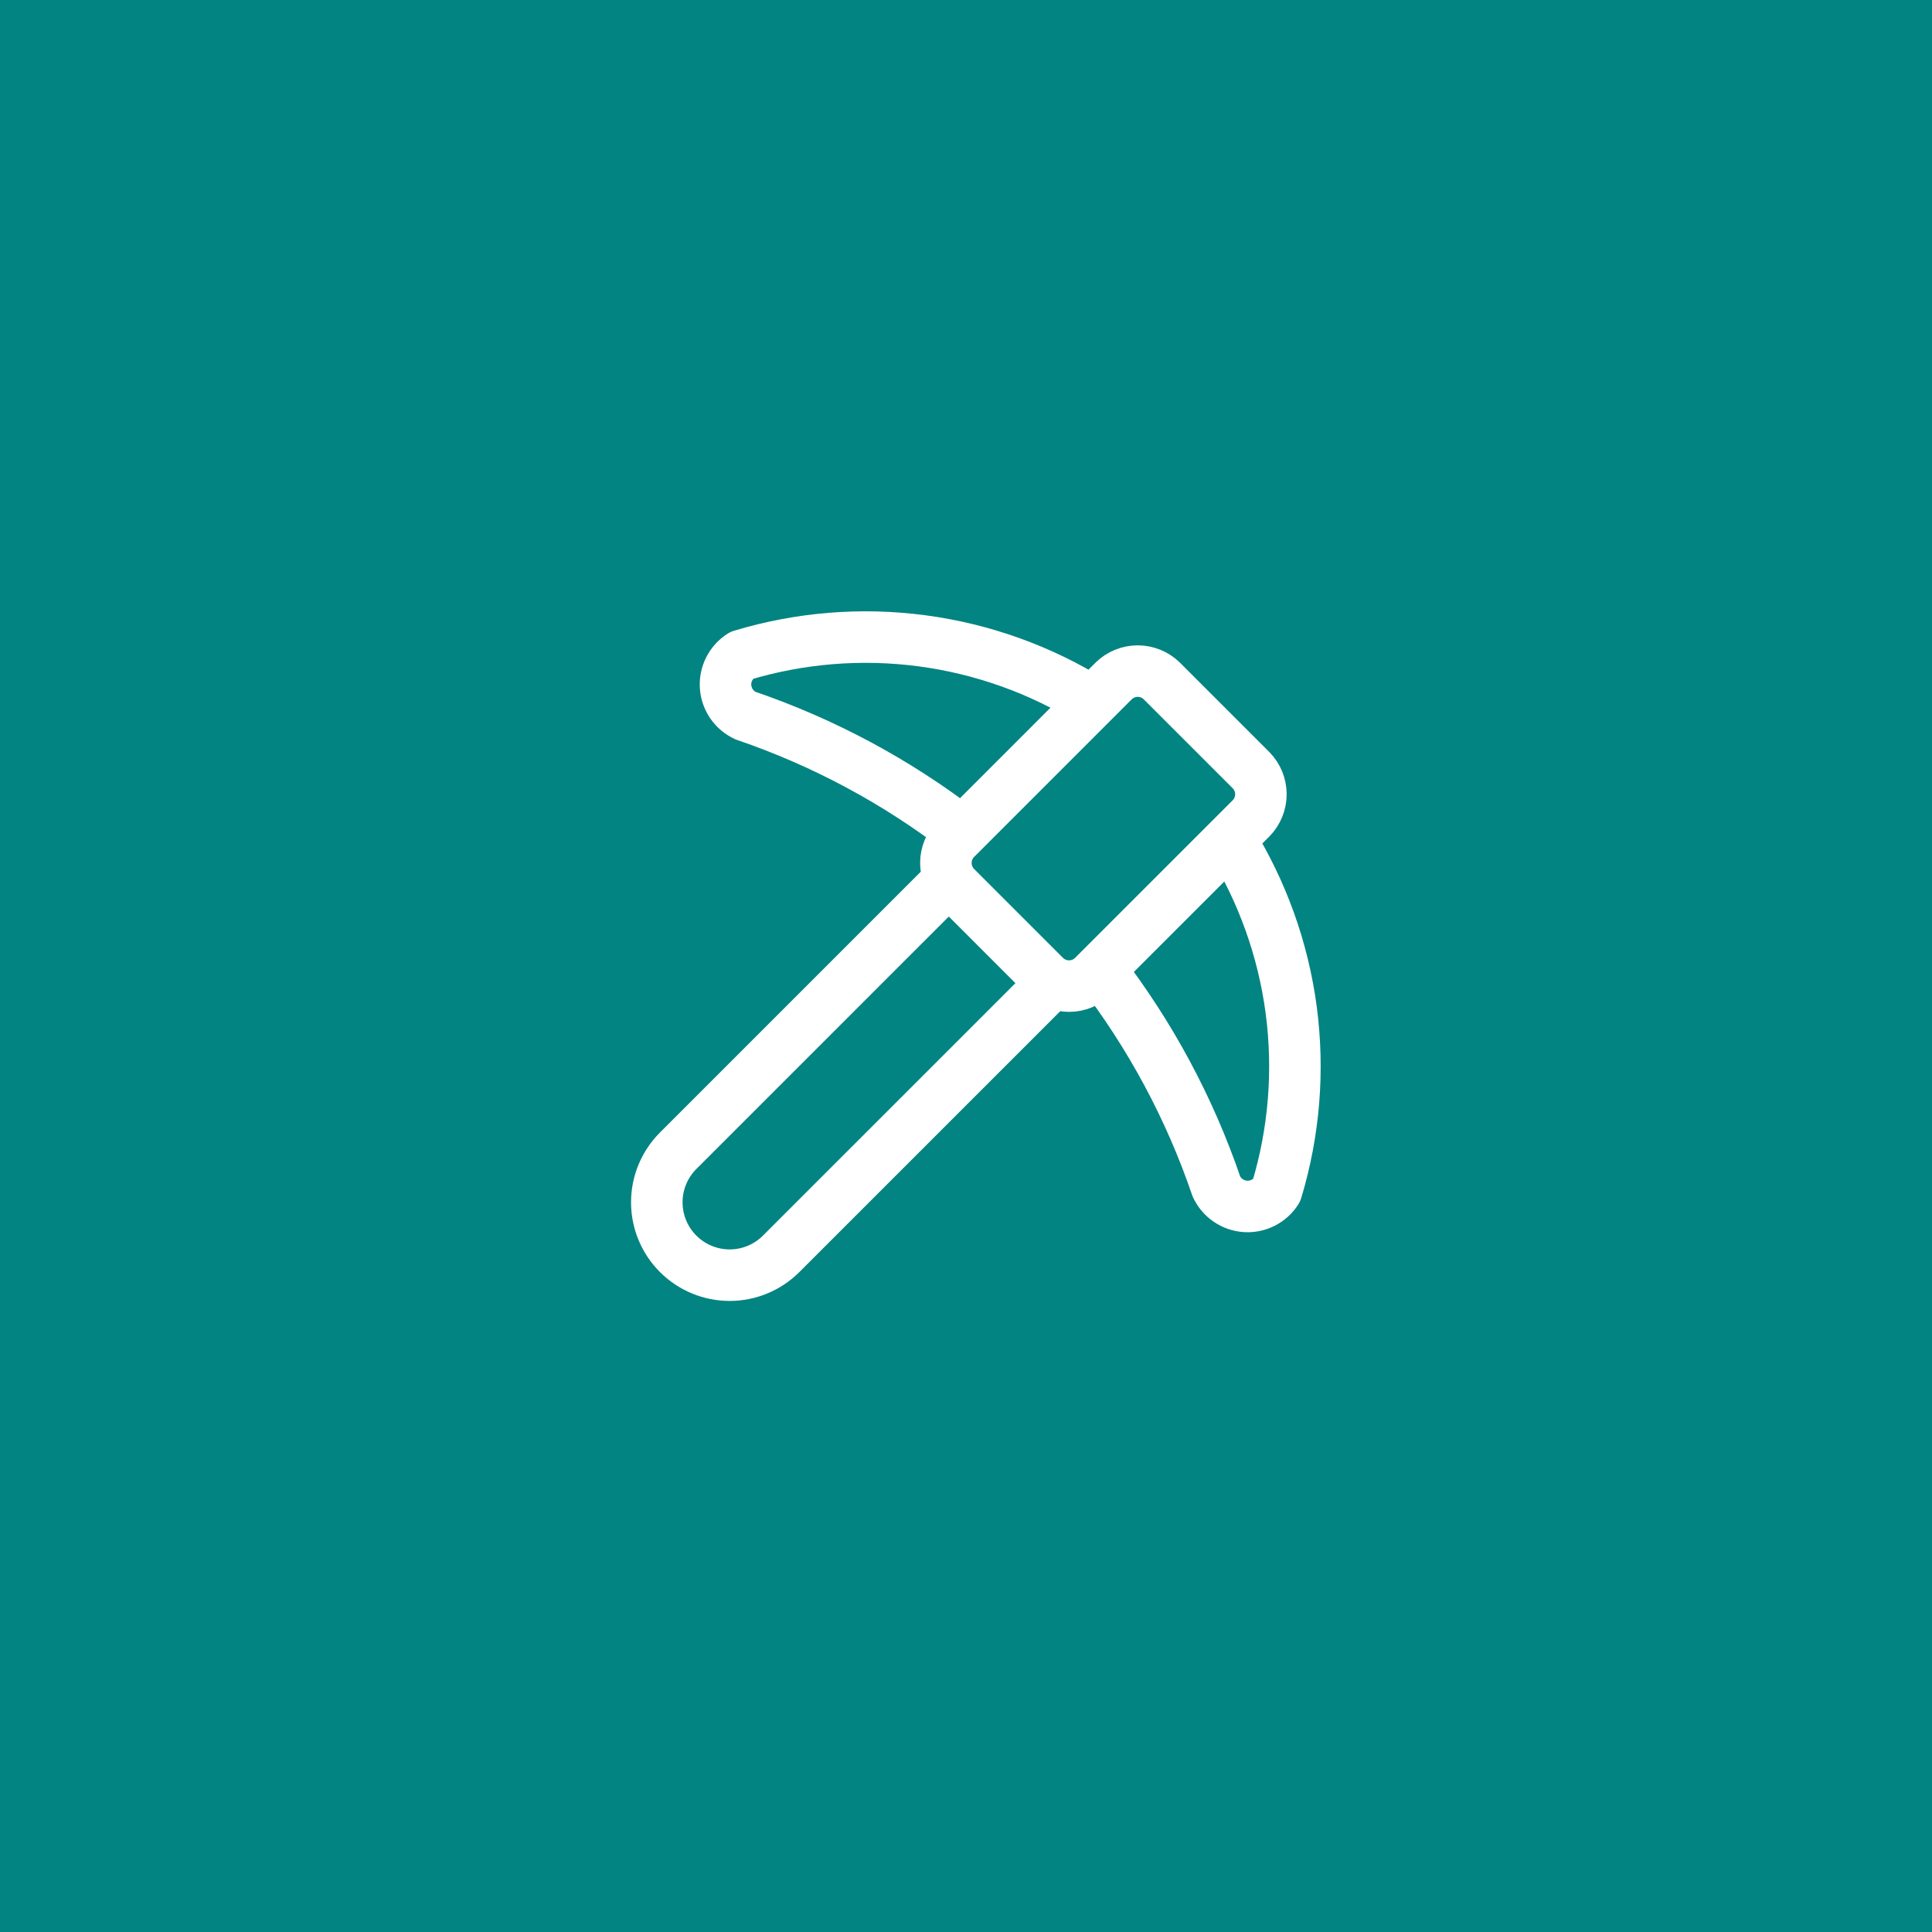 <svg width="75" height="75" viewBox="0 0 75 75" fill="none" xmlns="http://www.w3.org/2000/svg">
<rect width="75" height="75" fill="#028482"/>
<path d="M40.874 38.125L30.325 48.673C29.795 49.204 29.075 49.502 28.325 49.502C27.575 49.502 26.856 49.204 26.325 48.673C25.795 48.143 25.497 47.423 25.497 46.673C25.497 45.923 25.795 45.204 26.325 44.673L36.874 34.124M42.415 27.252C40.402 25.998 38.144 25.188 35.793 24.876C33.442 24.564 31.052 24.758 28.781 25.444C28.579 25.573 28.416 25.753 28.308 25.967C28.199 26.181 28.151 26.42 28.167 26.659C28.183 26.898 28.264 27.128 28.4 27.326C28.536 27.523 28.722 27.68 28.94 27.78C31.977 28.817 34.822 30.345 37.364 32.304M47.748 32.585C49.002 34.598 49.812 36.856 50.124 39.207C50.435 41.558 50.242 43.948 49.556 46.219C49.427 46.42 49.246 46.584 49.033 46.692C48.819 46.8 48.58 46.848 48.342 46.832C48.103 46.815 47.873 46.735 47.676 46.599C47.478 46.464 47.322 46.277 47.221 46.06C46.184 43.023 44.656 40.177 42.697 37.635M45.1 26.433C44.851 26.189 44.516 26.052 44.167 26.052C43.818 26.052 43.483 26.189 43.233 26.433L37.1 32.567C36.856 32.816 36.719 33.151 36.719 33.5C36.719 33.849 36.856 34.184 37.1 34.433L40.567 37.9C40.816 38.144 41.151 38.281 41.5 38.281C41.849 38.281 42.184 38.144 42.433 37.9L48.567 31.767C48.811 31.517 48.948 31.182 48.948 30.833C48.948 30.484 48.811 30.149 48.567 29.9L45.1 26.433Z" stroke="white" stroke-width="2" stroke-linecap="round" stroke-linejoin="round"/>
</svg>
